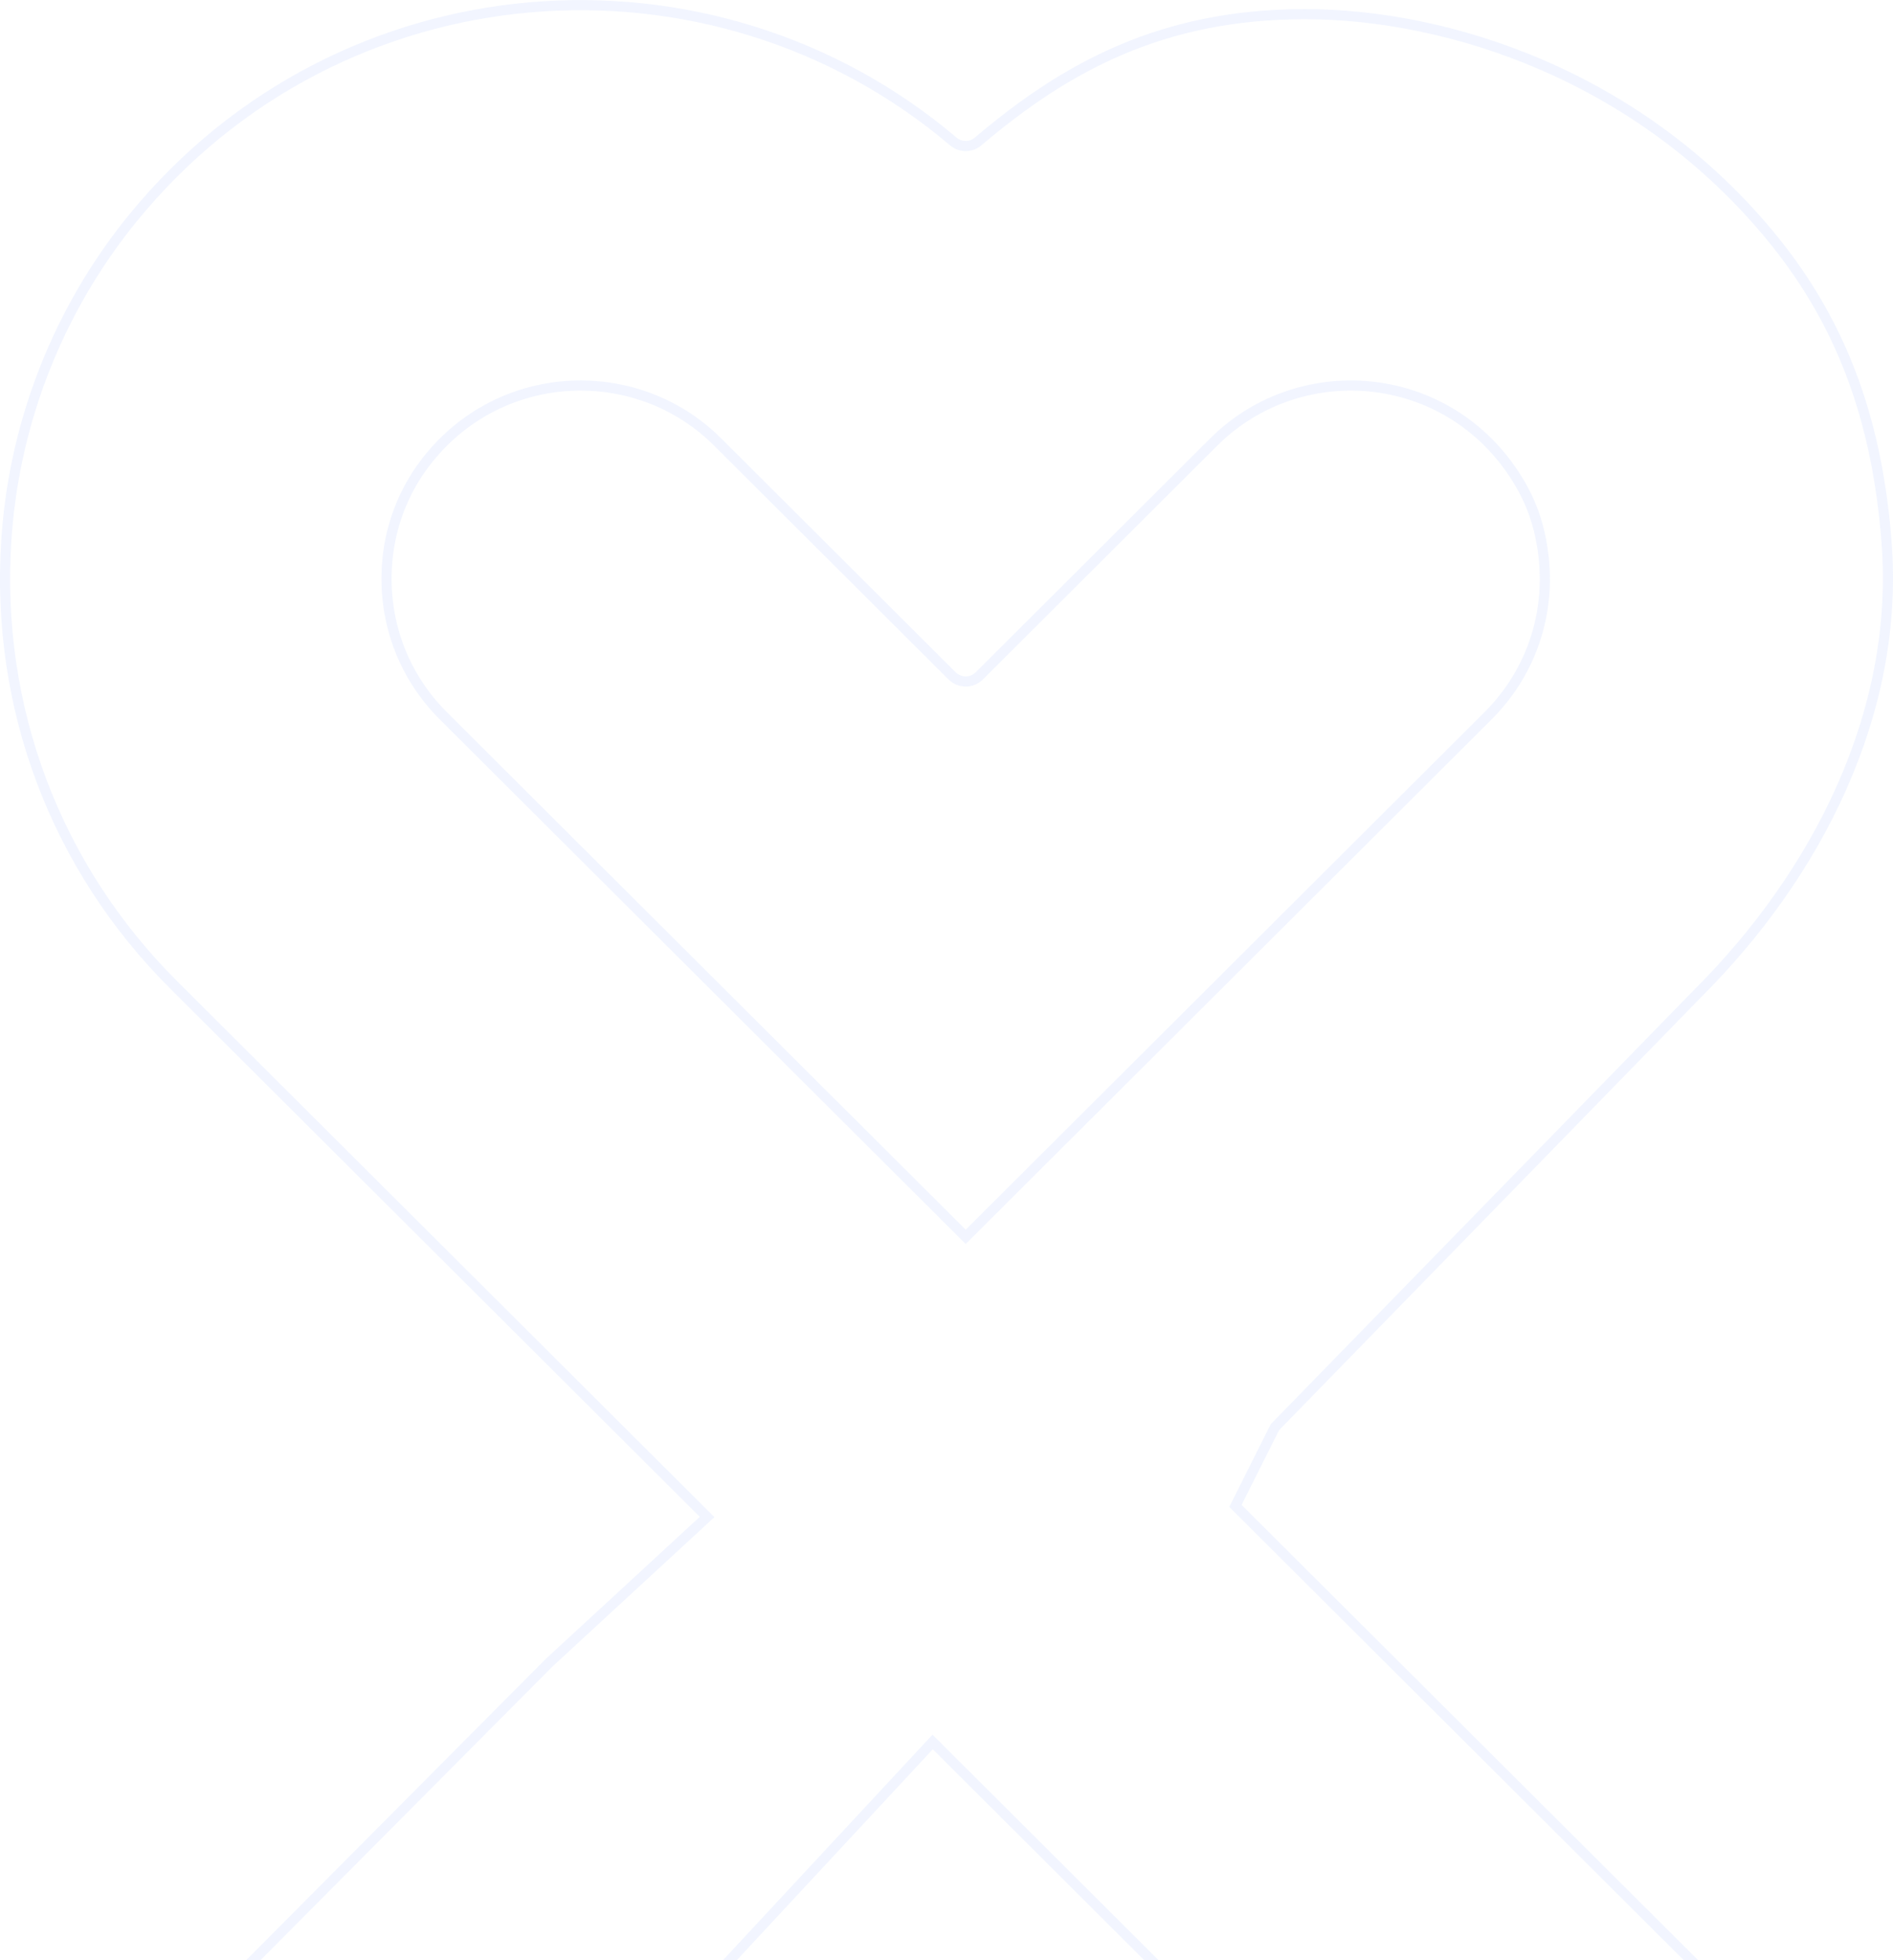 <?xml version="1.0" encoding="UTF-8"?>
<svg width="186.999px" height="193.507px" viewBox="0 0 186.999 193.507" version="1.1" xmlns="http://www.w3.org/2000/svg" xmlns:xlink="http://www.w3.org/1999/xlink">
    <title>Combined Shape</title>
    <g id="07.-Website" stroke="none" stroke-width="1" fill="none" fill-rule="evenodd" opacity="0.163">
        <g id="meinebusenfreundin-de" transform="translate(-273.5, -4717.493)" fill-rule="nonzero" stroke="#ACC1FF">
            <g id="Group-45" transform="translate(208, 4470)">
                <path d="M78.565,269.1 C99.124,243.804 135.835,241.251 159.66,261.452 C160.372,262.063 161.418,262.063 162.131,261.452 C170.725,254.165 180.232,248.891 194.404,248.891 C208.576,248.891 227.522,254.957 240.665,271.129 C247.853,279.973 250.999,289.731 251.867,301.08 C253.152,317.869 244.988,333.827 233.196,345.583 L191.442,388.394 L187.541,396.168 L242.38,450.829 C243.271,451.717 242.997,453.219 241.849,453.738 L227.574,460.187 C227.196,460.357 226.89,460.651 226.705,461.021 L218.696,477.006 C218.146,478.103 216.678,478.341 215.808,477.473 L157.63,419.475 L108.36,472.469 C107.49,473.343 106.023,473.104 105.473,471.998 L97.272,460.477 C97.088,460.104 96.697,459.658 96.321,459.486 L82.059,452.994 C80.912,452.472 80.638,450.958 81.528,450.062 L119.74,411.654 L135.349,397.262 L82.655,344.73 C71.005,333.115 65.031,317.354 66.128,300.786 L66.172,300.18 C67.04,288.831 71.377,277.944 78.565,269.1 Z M122.852,285.553 C116.883,285.553 110.914,288.313 107.045,293.823 C105.368,296.224 104.277,299.019 103.871,301.914 C103.033,308.018 105.034,313.915 109.299,318.167 L160.895,369.604 L176.378,354.169 L212.491,318.167 C217.252,313.42 219.2,306.633 217.505,299.783 C217.126,298.246 216.522,296.754 215.728,295.379 C209.11,283.89 194.078,282.479 185.386,291.145 L162.23,314.229 C161.49,314.958 160.3,314.958 159.561,314.229 L136.405,291.145 C132.672,287.414 127.757,285.553 122.852,285.553 Z" id="Combined-Shape"></path>
            </g>
        </g>
    </g>
</svg>